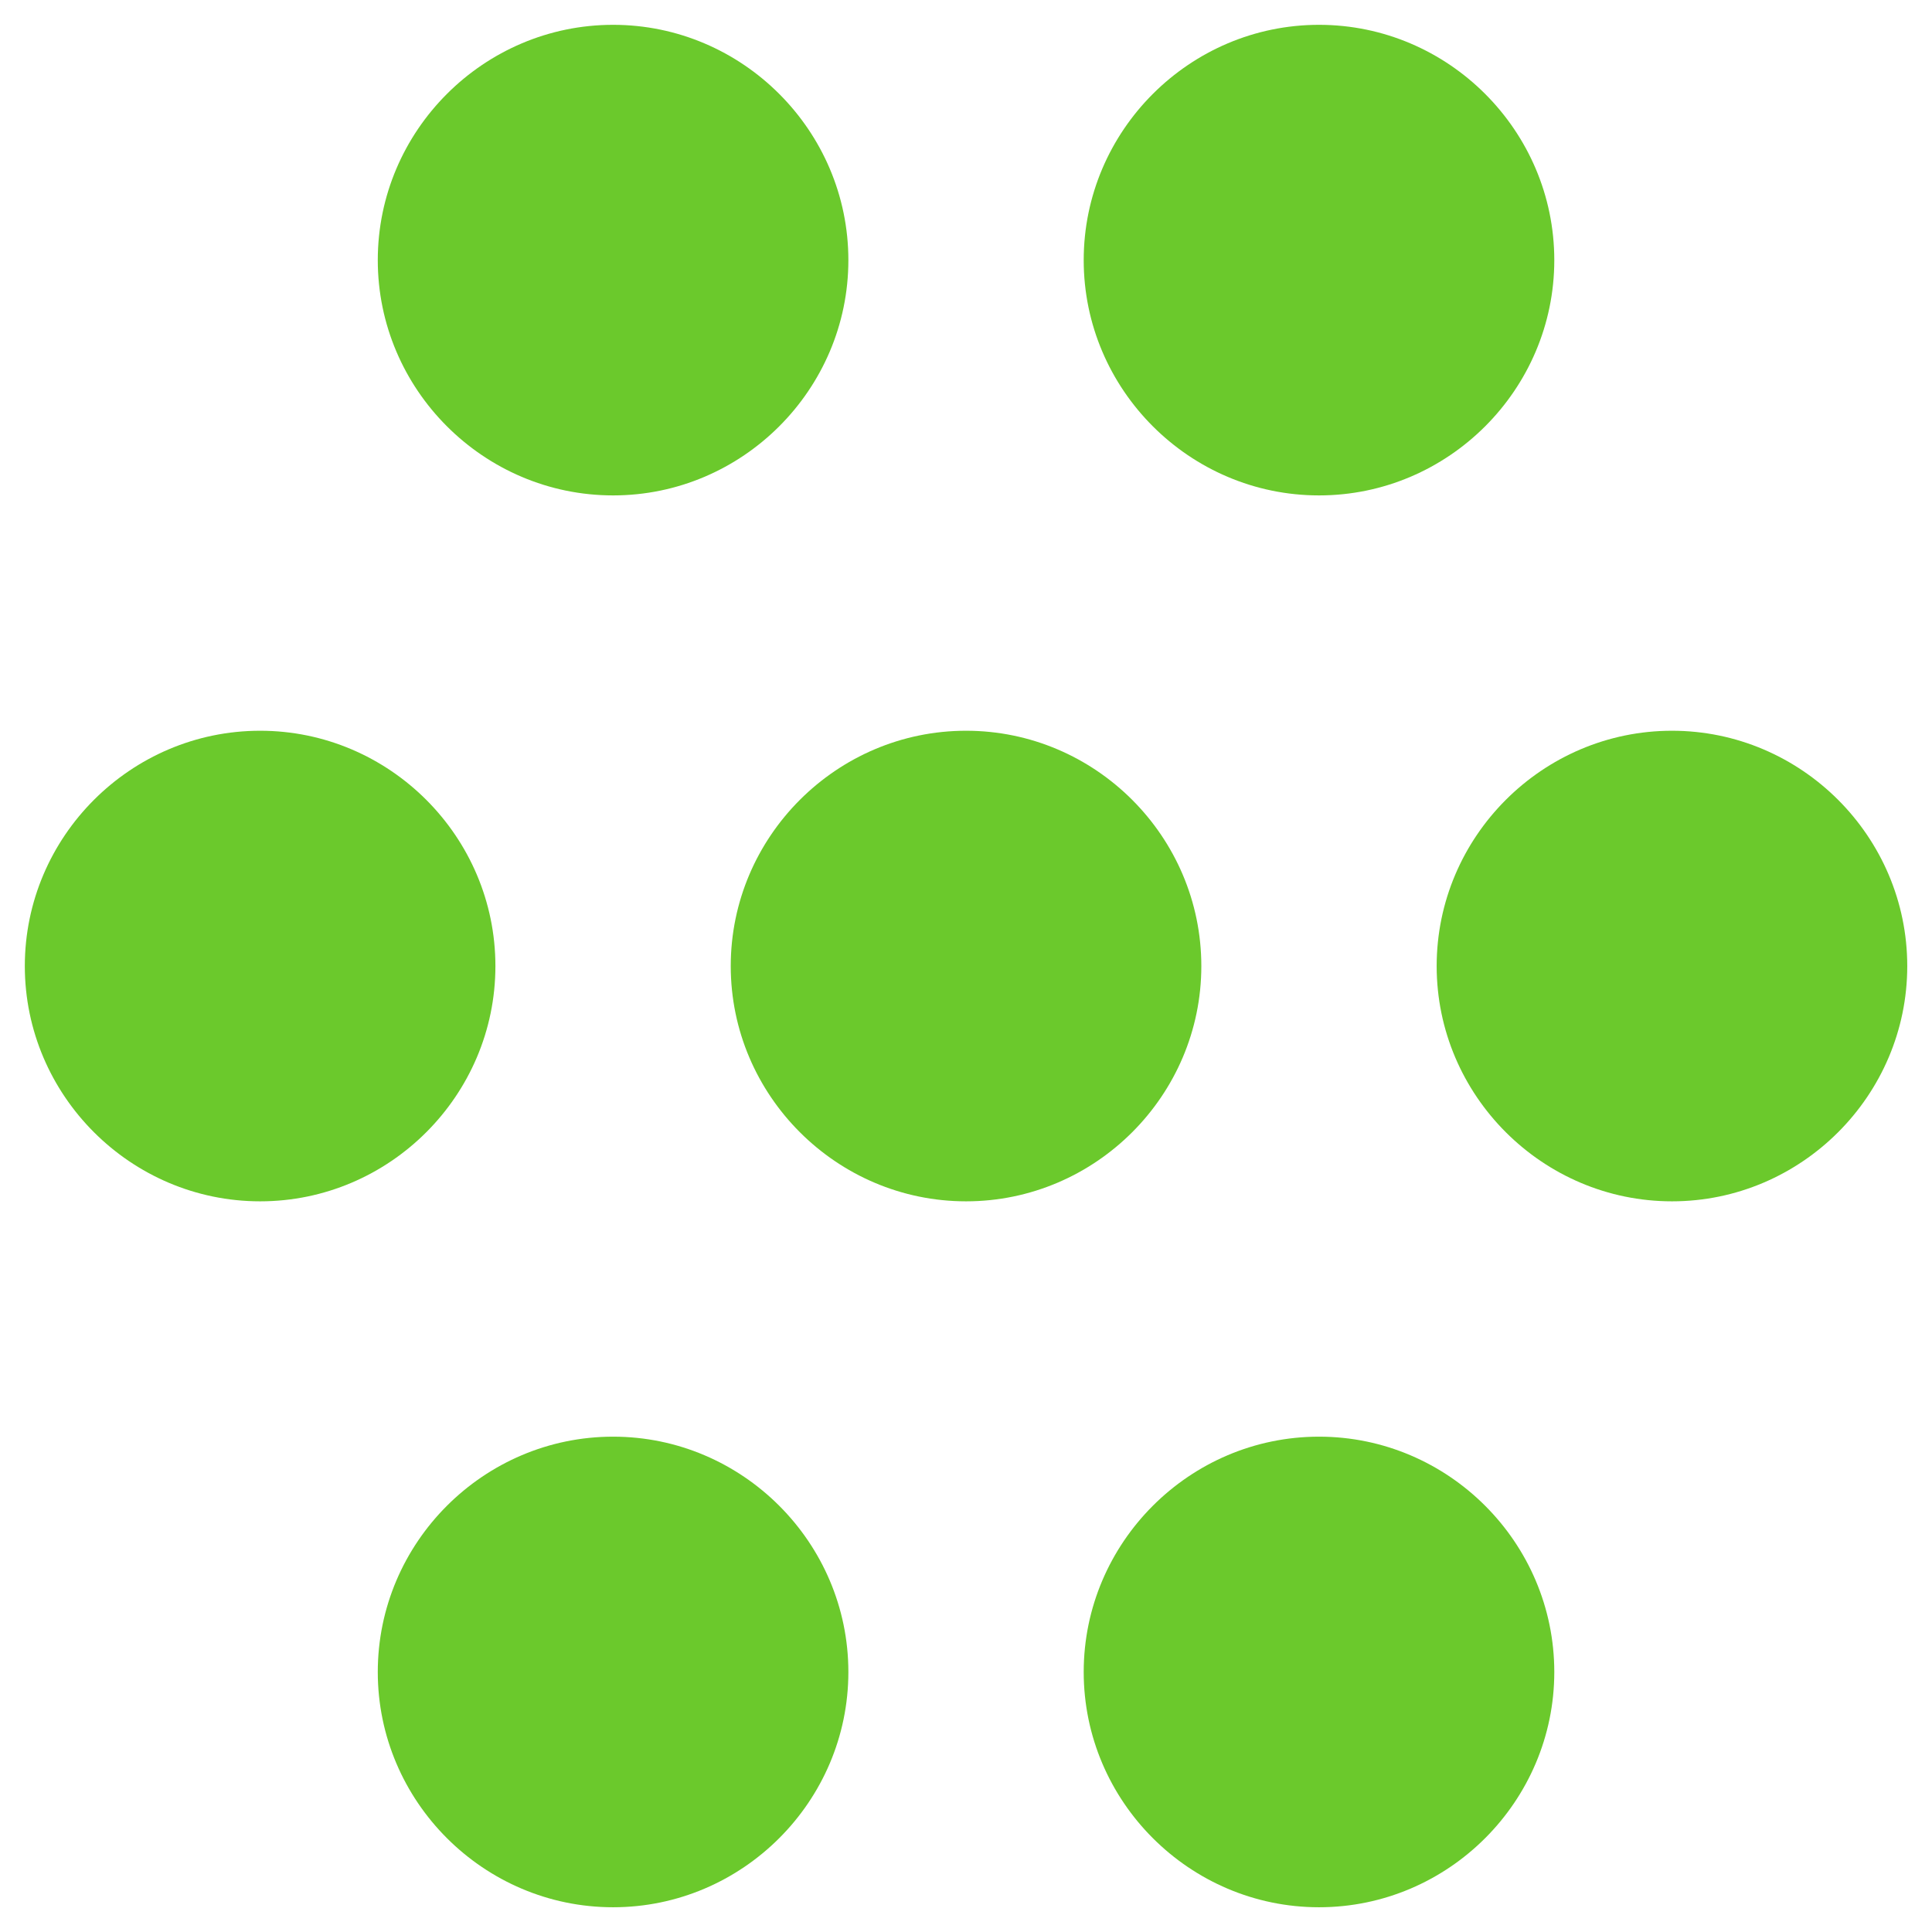 <svg xmlns="http://www.w3.org/2000/svg" width="26" height="26" viewBox="0 0 26 26" fill="none"><path d="M19.334 13.001C19.334 11.259 20.759 9.834 22.501 9.834C24.242 9.834 25.667 11.259 25.667 13.001C25.667 14.742 24.242 16.167 22.501 16.167C20.759 16.167 19.334 14.742 19.334 13.001ZM9.834 13.001C9.834 11.259 11.259 9.834 13.001 9.834C14.742 9.834 16.167 11.259 16.167 13.001C16.167 14.742 14.742 16.167 13.001 16.167C11.259 16.167 9.834 14.742 9.834 13.001ZM0.334 13.001C0.334 11.259 1.759 9.834 3.501 9.834C5.242 9.834 6.667 11.259 6.667 13.001C6.667 14.742 5.242 16.167 3.501 16.167C1.759 16.167 0.334 14.742 0.334 13.001ZM14.584 22.501C14.584 20.759 16.009 19.334 17.751 19.334C19.492 19.334 20.917 20.759 20.917 22.501C20.917 24.242 19.492 25.667 17.751 25.667C16.009 25.667 14.584 24.242 14.584 22.501ZM5.084 22.501C5.084 20.759 6.509 19.334 8.251 19.334C9.992 19.334 11.417 20.759 11.417 22.501C11.417 24.242 9.992 25.667 8.251 25.667C6.509 25.667 5.084 24.242 5.084 22.501ZM14.584 3.501C14.584 1.759 16.009 0.334 17.751 0.334C19.492 0.334 20.917 1.759 20.917 3.501C20.917 5.242 19.492 6.667 17.751 6.667C16.009 6.667 14.584 5.242 14.584 3.501ZM5.084 3.501C5.084 1.759 6.509 0.334 8.251 0.334C9.992 0.334 11.417 1.759 11.417 3.501C11.417 5.242 9.992 6.667 8.251 6.667C6.509 6.667 5.084 5.242 5.084 3.501Z" fill="#6BC92C"></path></svg>